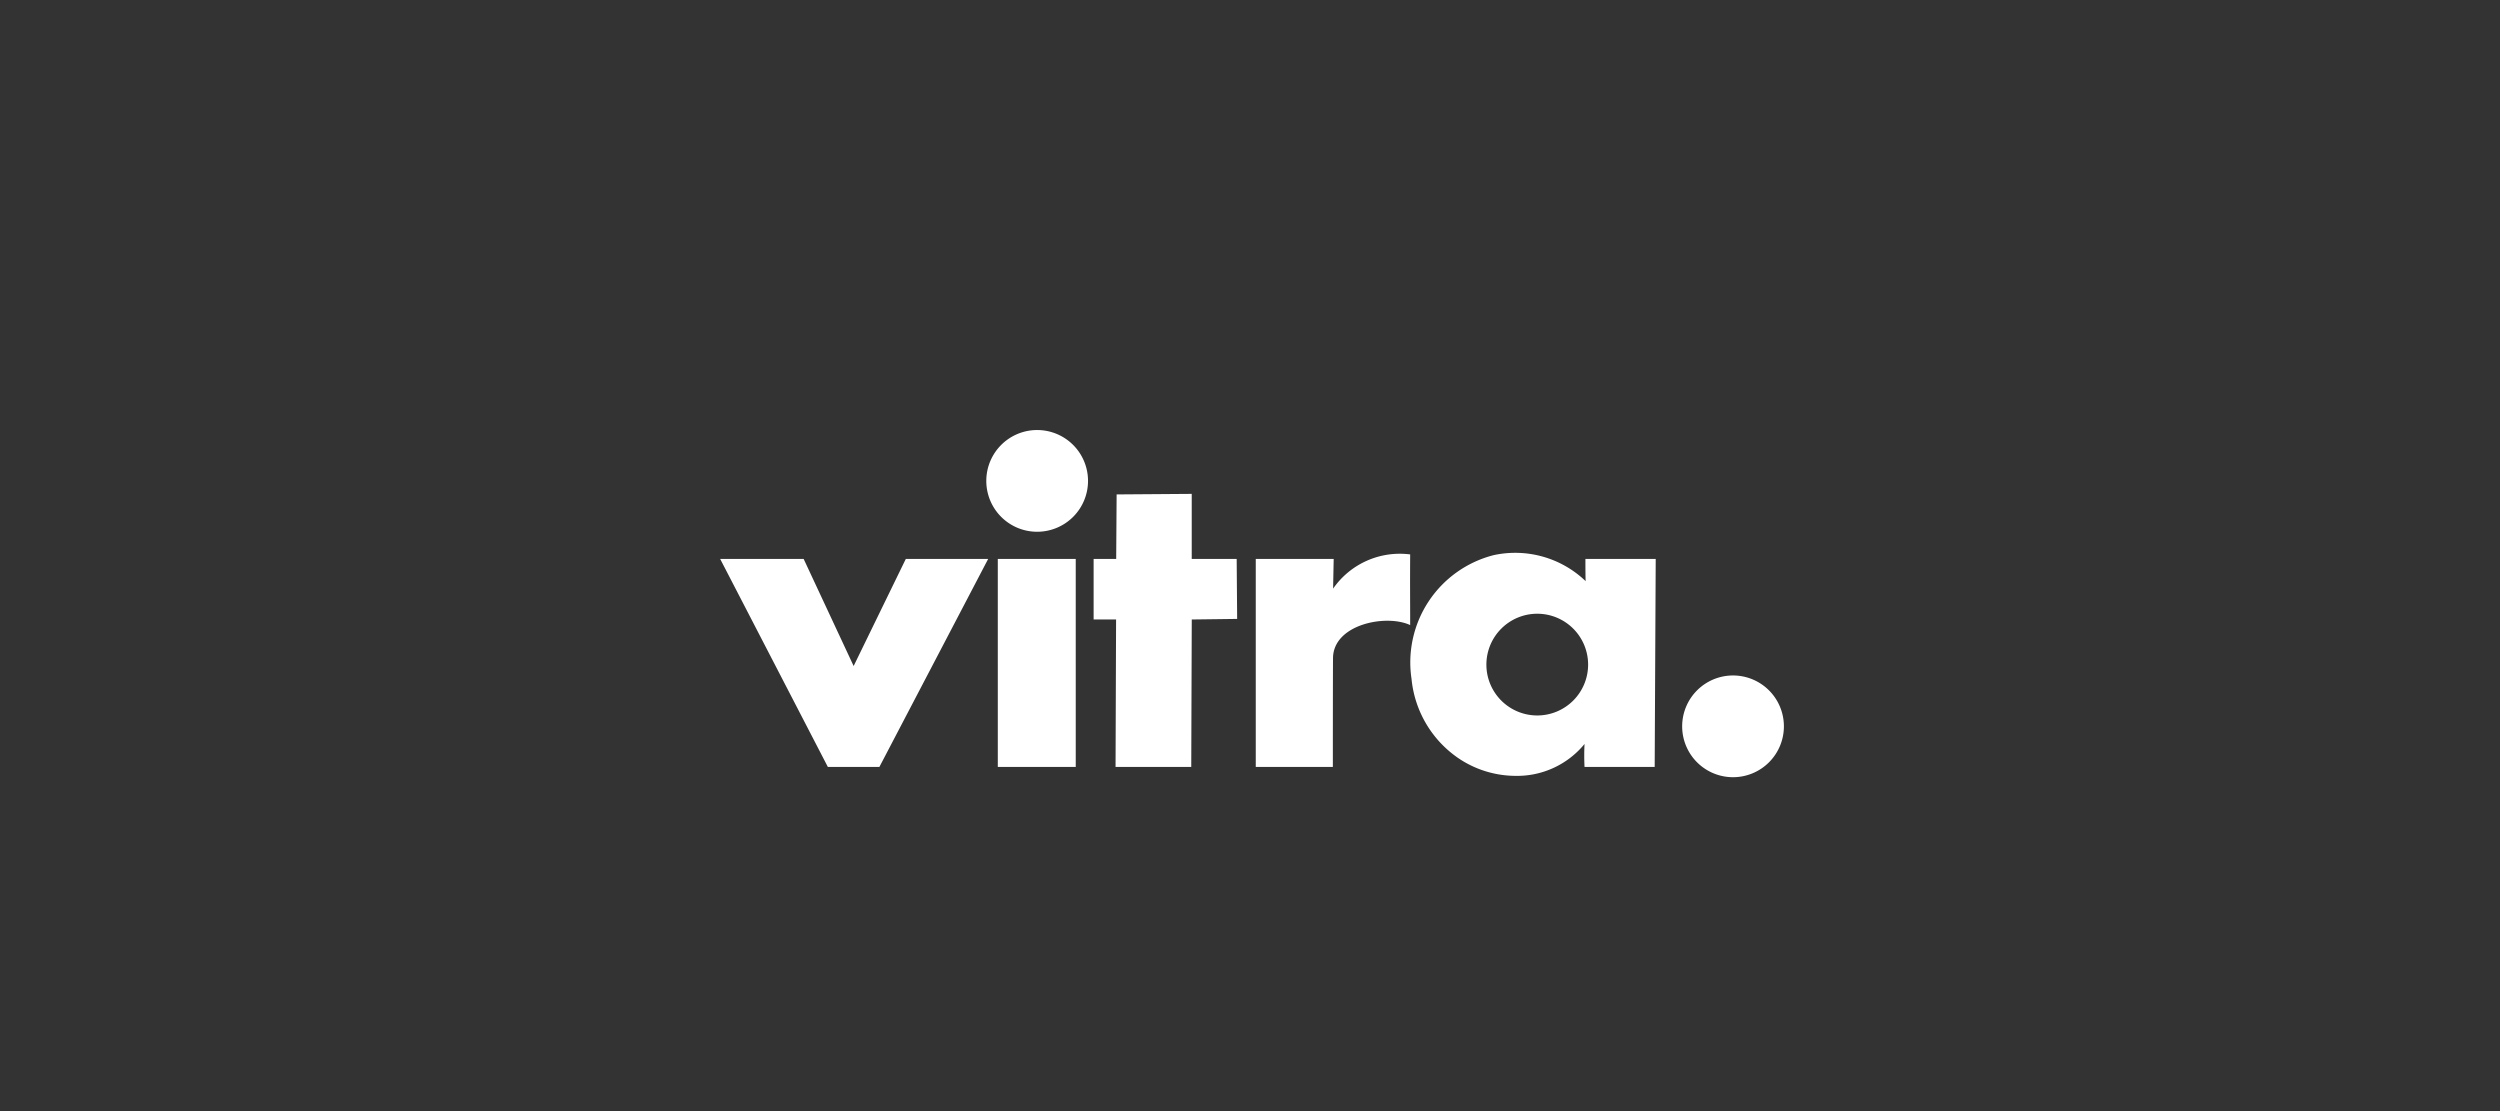 <svg xmlns="http://www.w3.org/2000/svg" xmlns:xlink="http://www.w3.org/1999/xlink" width="243" height="108" viewBox="0 0 243 108">
  <rect x="0" y="0" width="243" height="108" fill="#333333" stroke="none"/>
  <defs>
    <clipPath id="clip-_05_Home_Vitra">
      <rect width="243" height="108"/>
    </clipPath>
  </defs>
  <g id="_05_Home_Vitra" data-name="05_Home_Vitra" clip-path="url(#clip-_05_Home_Vitra)">
    <g id="Raggruppa_125" data-name="Raggruppa 125" transform="translate(70 41.801)">
      <path id="Unione_4" data-name="Unione 4" d="M93.507,28.8a4.944,4.944,0,1,1,4.943,4.943A4.942,4.942,0,0,1,93.507,28.8ZM71.952,32.026A10.565,10.565,0,0,1,67.2,24.182a10.76,10.76,0,0,1,8.005-12.028,9.887,9.887,0,0,1,8.919,2.532c-.026-.715-.021-2.16-.021-2.16h6.832l-.1,20.222H84.017a22.077,22.077,0,0,1,0-2.235,8.475,8.475,0,0,1-6.7,3.1A9.982,9.982,0,0,1,71.952,32.026ZM74.477,22.8a4.944,4.944,0,1,0,4.948-4.946A4.946,4.946,0,0,0,74.477,22.8ZM52.06,32.748l0-20.222h7.574l-.057,2.889a7.893,7.893,0,0,1,7.492-3.327c-.022,3.406,0,4.037,0,6.869-2.342-1.091-7.484-.074-7.5,3.219-.016,2.179-.016,10.572-.016,10.572Zm-13.629,0,.052-14.335H36.3V12.527h2.194l.042-6.27,7.3-.053,0,6.323h4.369l.046,5.831-4.412.056L45.79,32.748Zm-27.963,0L0,12.527H8.115l4.859,10.409,5.071-10.409H26.05L15.475,32.748Zm16.518,0V12.525h7.576V32.747ZM25.868,4.94a4.944,4.944,0,1,1,4.946,4.946A4.941,4.941,0,0,1,25.868,4.94Z" transform="translate(0)" fill="#fff"/>
    </g>
  </g>
</svg>
